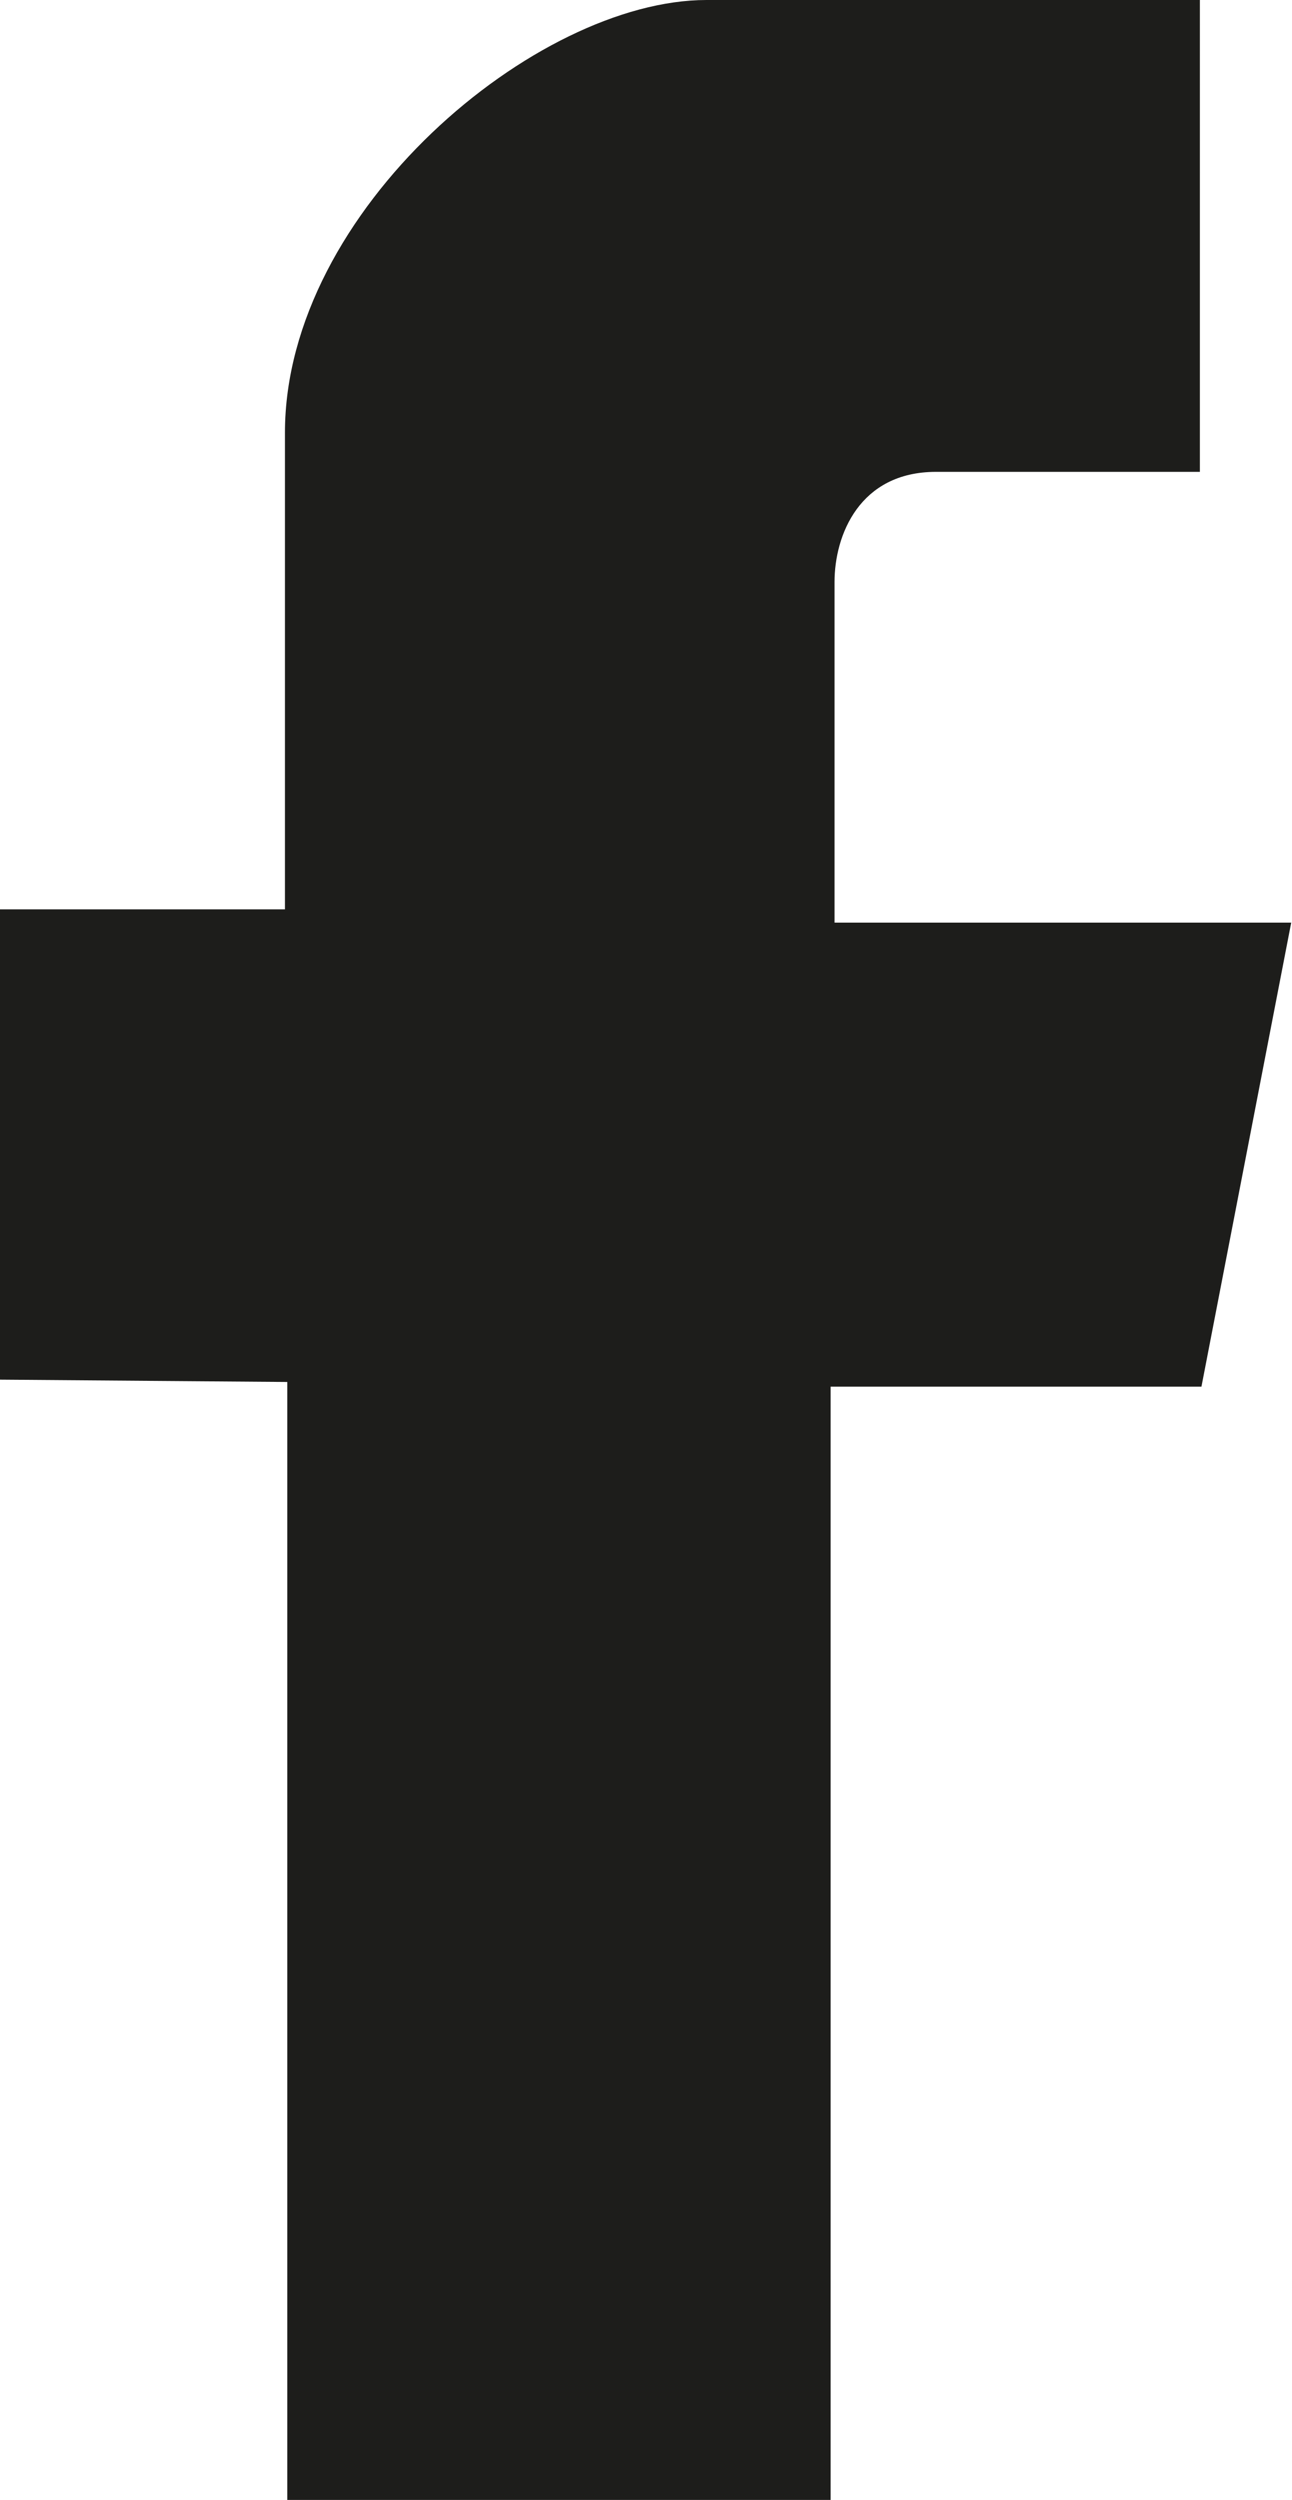 <?xml version="1.0" encoding="UTF-8"?>
<svg id="Calque_1" xmlns="http://www.w3.org/2000/svg" viewBox="0 0 16.55 32">
  <defs>
    <style>
      .cls-1 {
        fill: #1d1d1b;
        fill-rule: evenodd;
      }
    </style>
  </defs>
  <path class="cls-1" d="M3.68,17.68v14.32h6.96v-14.25h4.75l1.15-5.94h-5.85v-4.36c0-.6.32-1.41,1.3-1.41h3.38V0h-6.32C6.87,0,3.65,2.69,3.65,5.54v6.1H0v6.02l3.68.03Z"/>
</svg>